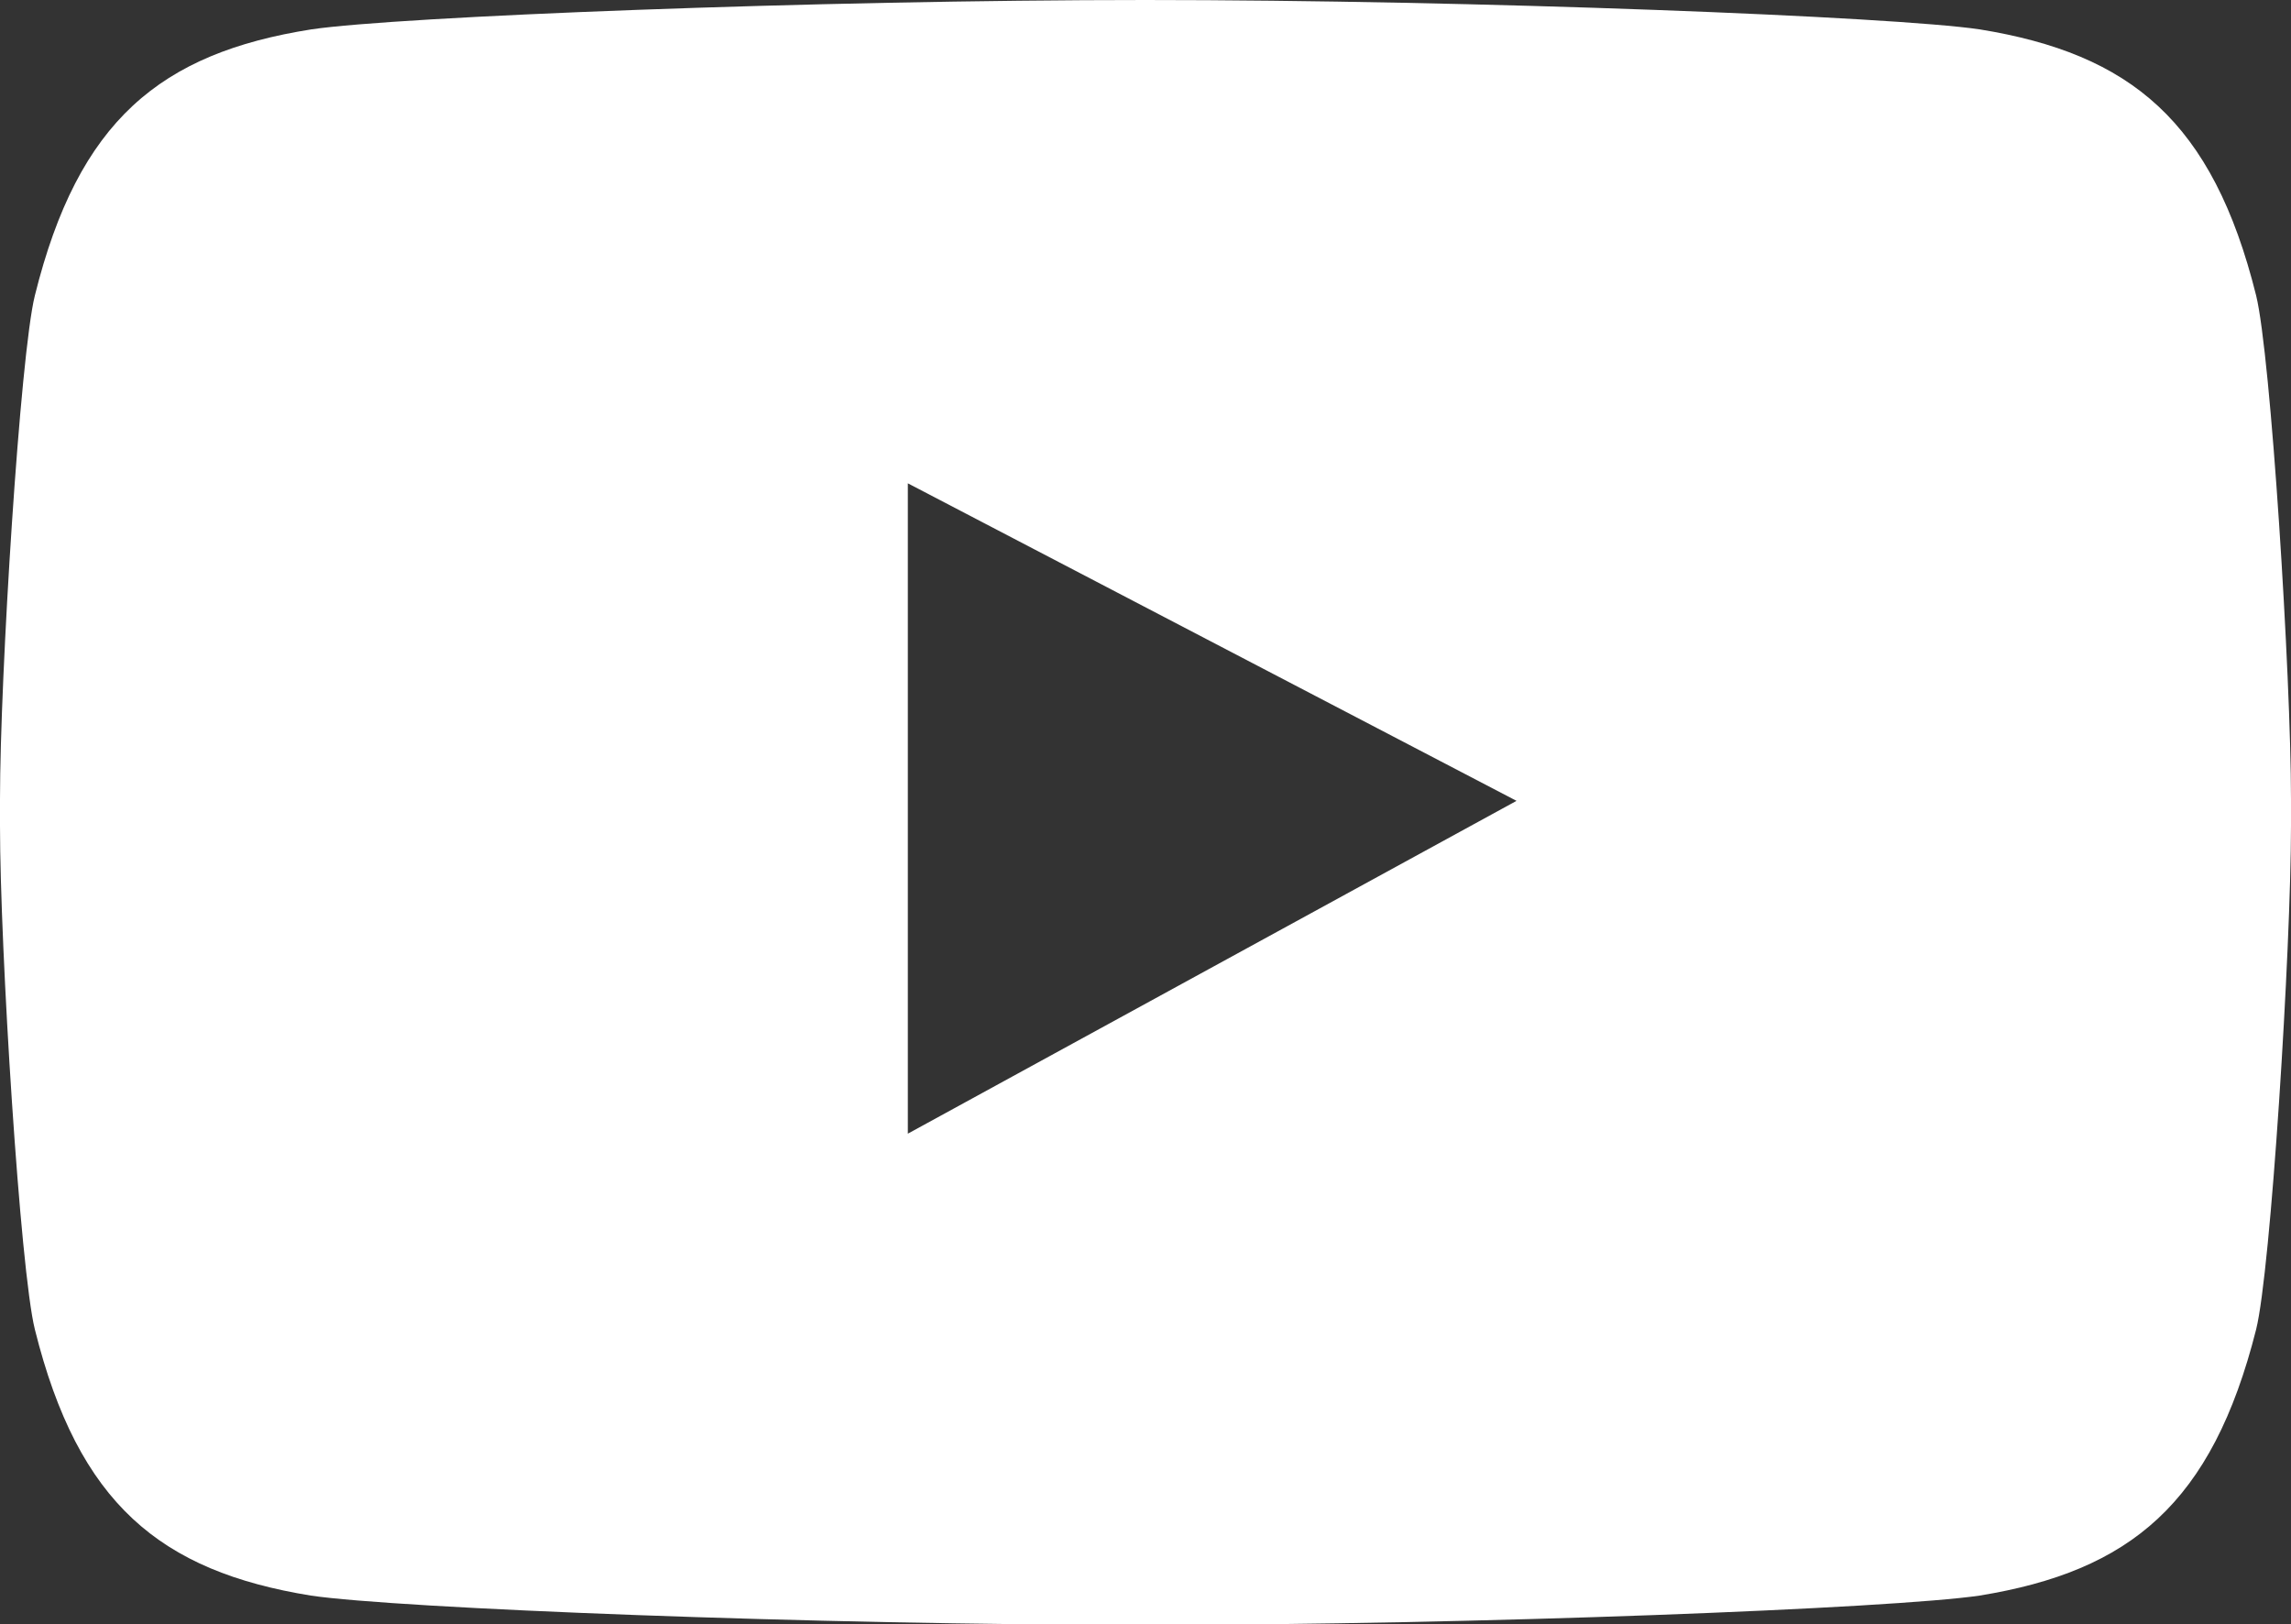 <?xml version="1.0" encoding="UTF-8"?><svg id="b" xmlns="http://www.w3.org/2000/svg" width="37.45" height="26.55" viewBox="0 0 37.45 26.55"><rect x="0" y="0" width="37.45" height="26.55" fill="#333333" stroke="none"/><defs><style>.d{fill:#fff;}</style></defs><g id="c"><path class="d" d="m36.88,4.83c-.71-2.85-2.05-3.95-4.52-4.35-1.42-.21-8.24-.48-13.65-.48h.02C13.32,0,6.51.27,5.09.48,2.62.87,1.28,1.97.57,4.83c-.24.96-.57,6.22-.57,8.23v.44c0,2.01.33,7.27.57,8.23.71,2.85,2.05,3.95,4.51,4.35,1.42.21,8.24.48,13.65.48h-.02c5.41,0,12.23-.27,13.65-.48,2.46-.4,3.8-1.5,4.52-4.35.24-.96.57-6.22.57-8.23v-.44c0-2.01-.33-7.26-.57-8.23Zm-22.04,3.07l9.95,5.19-9.95,5.44V7.89Z"/></g></svg>